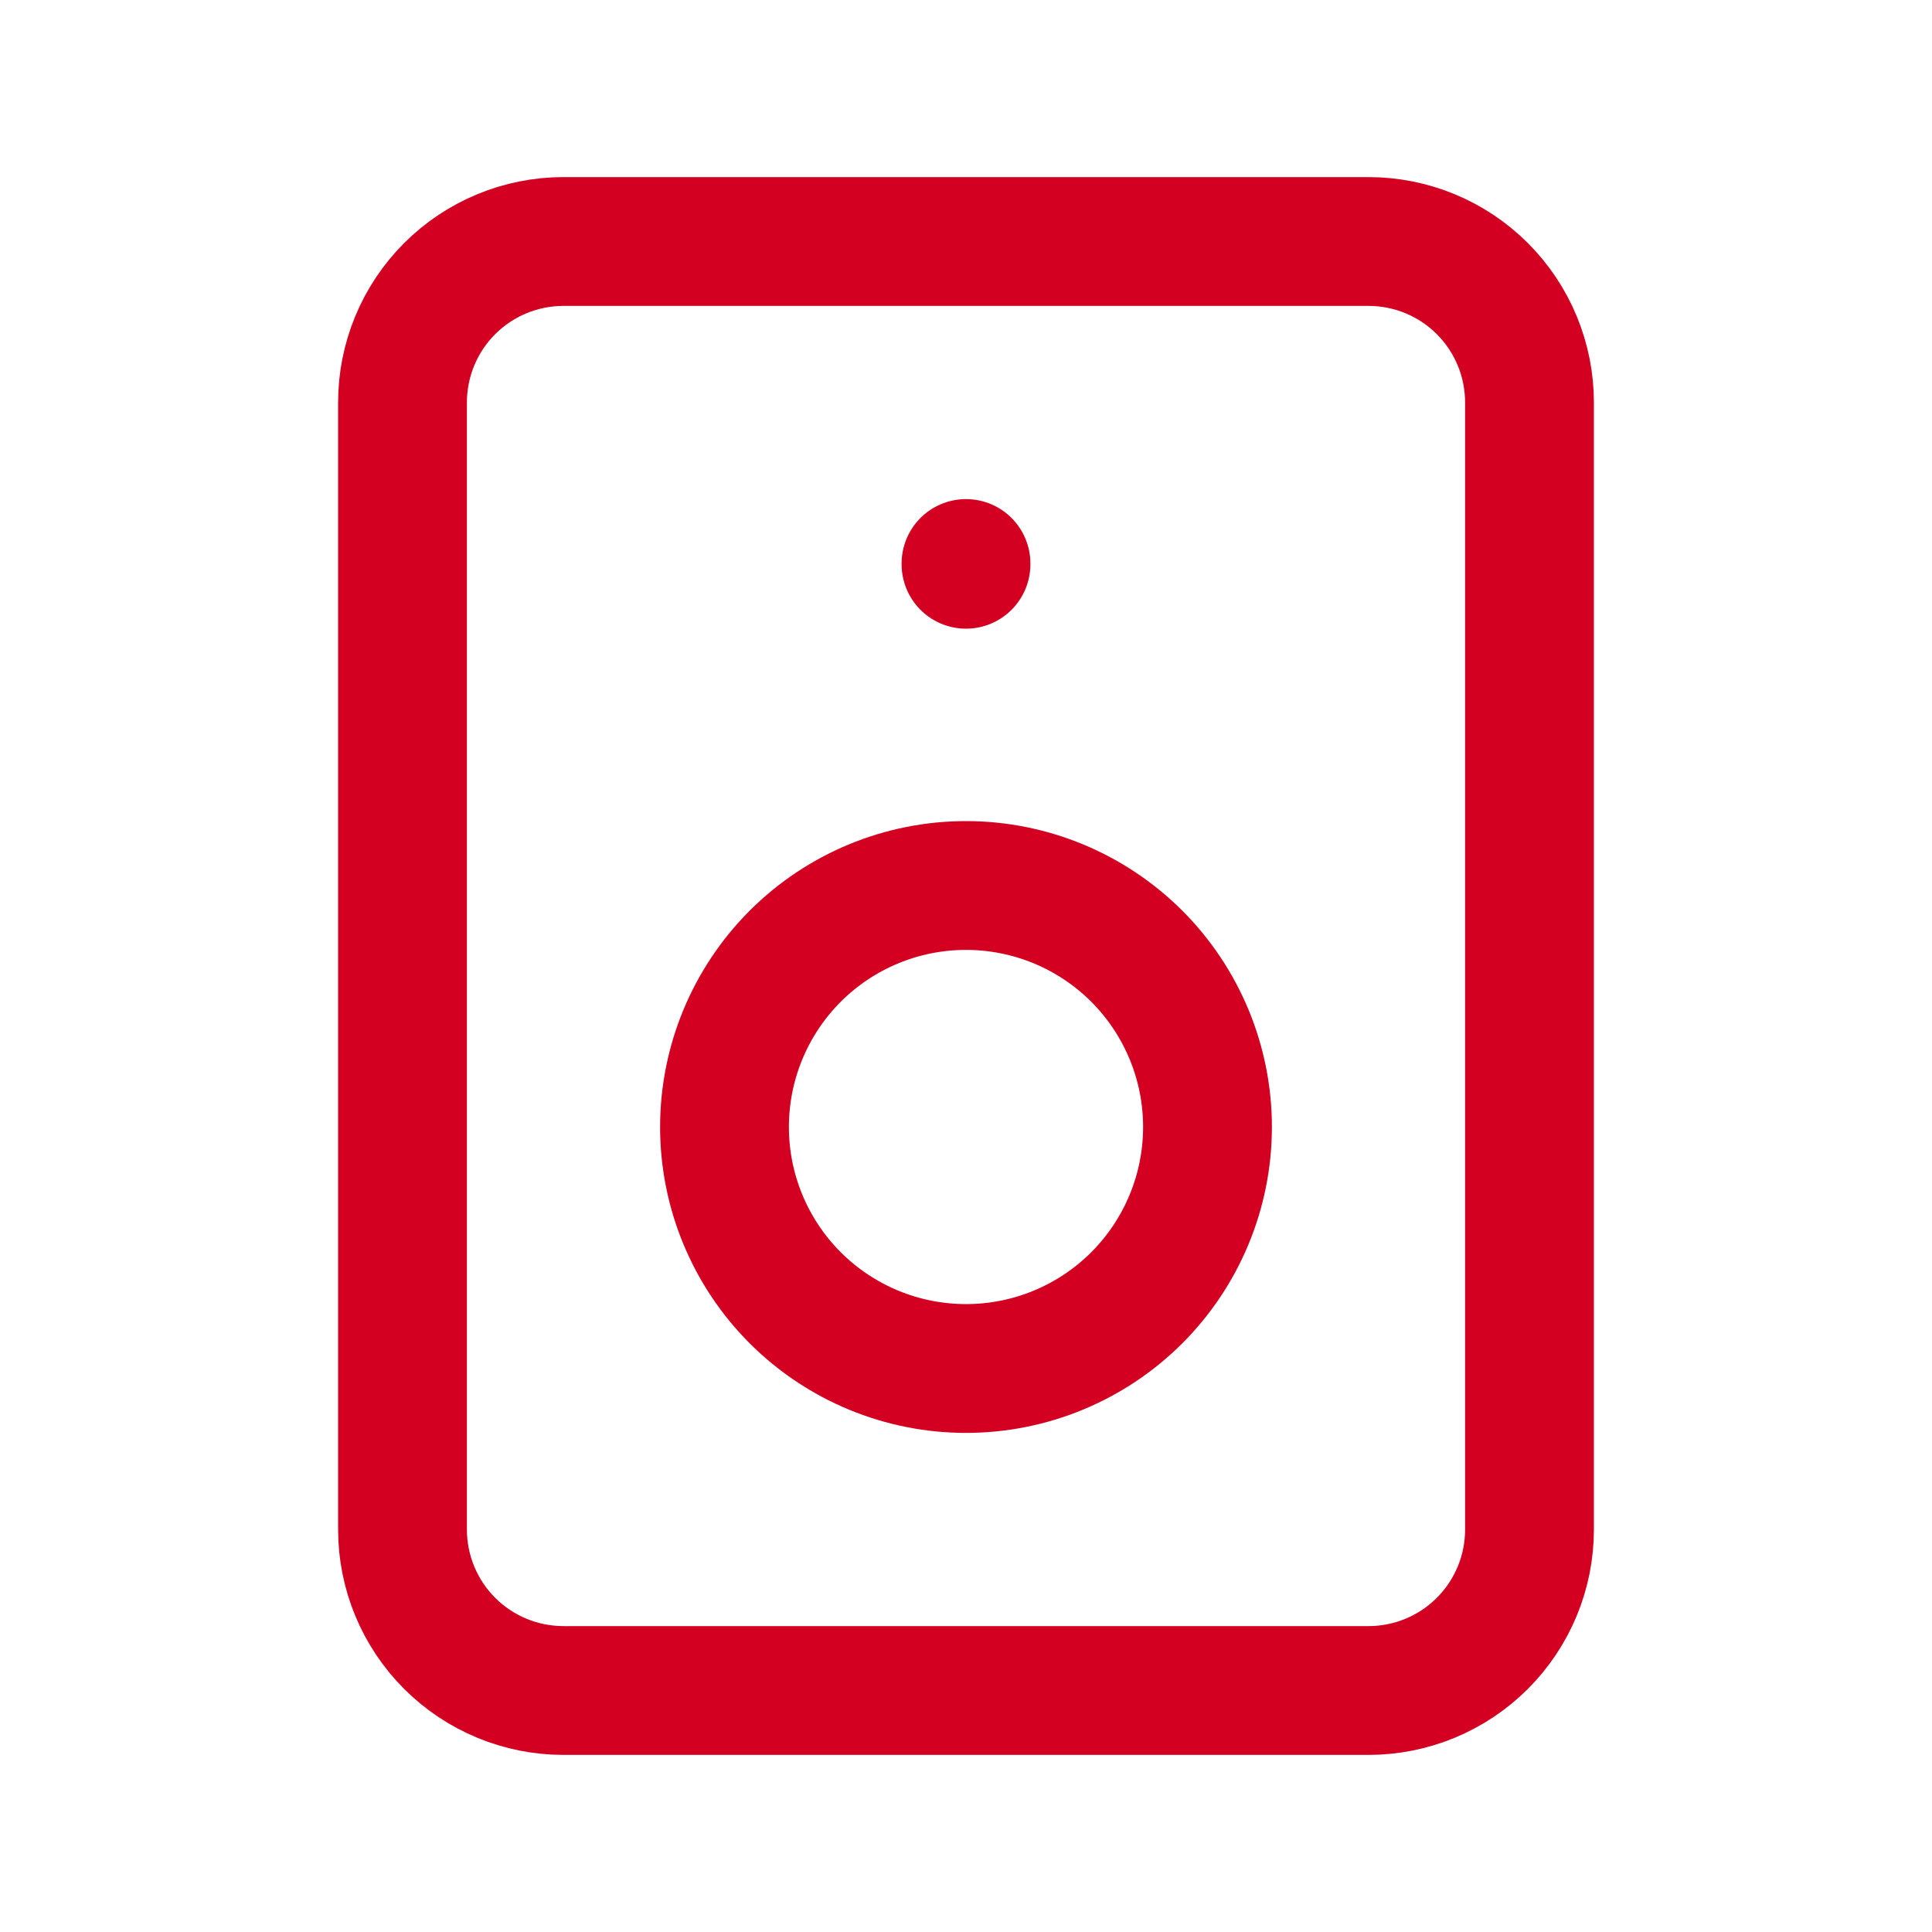 <?xml version="1.0" encoding="UTF-8"?> <svg xmlns="http://www.w3.org/2000/svg" width="30" height="30" viewBox="0 0 30 30" fill="none"><path d="M15 8.75V8.762M6.25 6.25C6.25 5.587 6.513 4.951 6.982 4.482C7.451 4.013 8.087 3.75 8.75 3.75H21.25C21.913 3.75 22.549 4.013 23.018 4.482C23.487 4.951 23.75 5.587 23.75 6.25V23.75C23.75 24.413 23.487 25.049 23.018 25.518C22.549 25.987 21.913 26.25 21.25 26.25H8.75C8.087 26.25 7.451 25.987 6.982 25.518C6.513 25.049 6.25 24.413 6.25 23.75V6.25ZM11.25 17.5C11.25 18.495 11.645 19.448 12.348 20.152C13.052 20.855 14.005 21.25 15 21.25C15.995 21.25 16.948 20.855 17.652 20.152C18.355 19.448 18.75 18.495 18.75 17.5C18.75 16.505 18.355 15.552 17.652 14.848C16.948 14.145 15.995 13.75 15 13.75C14.005 13.75 13.052 14.145 12.348 14.848C11.645 15.552 11.25 16.505 11.25 17.5Z" stroke="#D40022" stroke-width="2" stroke-linecap="round" stroke-linejoin="round"></path></svg> 